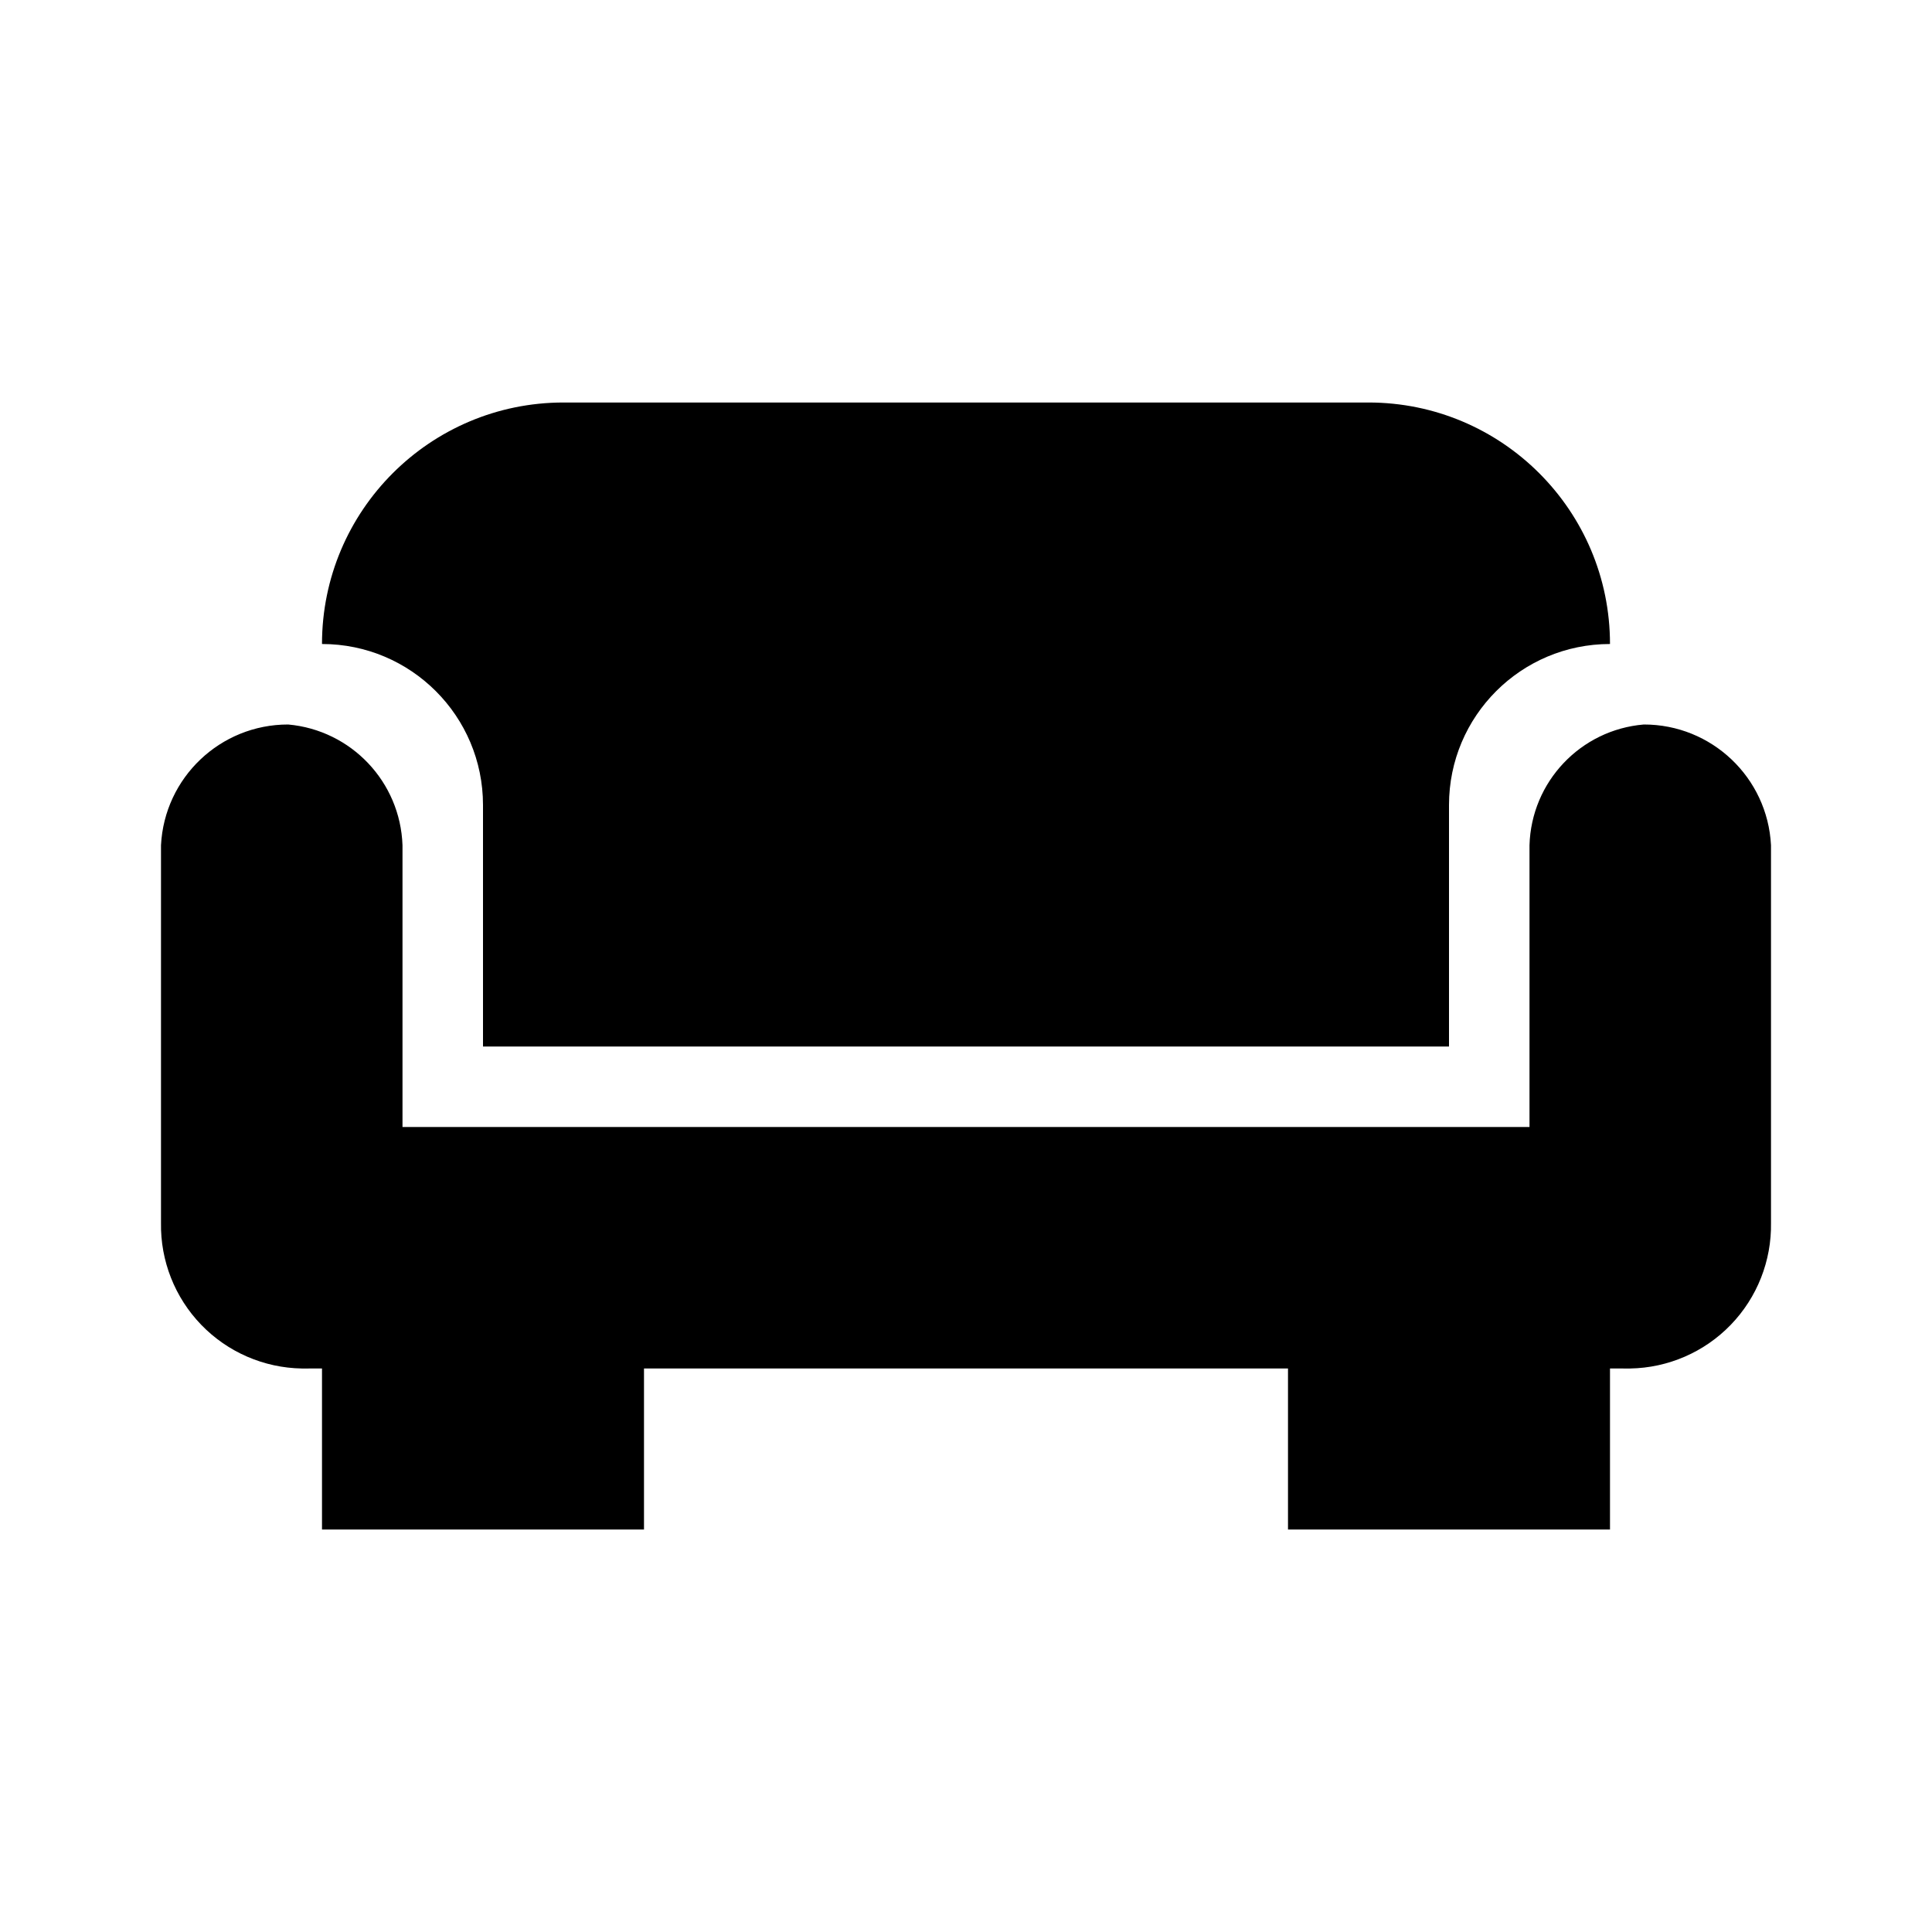 <svg xmlns:xlink="http://www.w3.org/1999/xlink" xmlns="http://www.w3.org/2000/svg" version="1.1" viewBox="0 0 512 512" height="26" width="26">
    <title>couch-filled</title>
    <g fill-rule="evenodd" fill="none" stroke-width="1" stroke="none" id="Page-1">
        <g transform="translate(42.661, 106.667)" fill="#000000" id="couch">
            <path id="Combined-Shape" d="M392.965,85.333 C410.935,85.31 425.762,99.387 426.672,117.333 L426.672,217.387 C426.843,227.458 423.006,237.185 416.004,244.427 C409.003,251.669 399.41,255.832 389.339,256 L384.005,255.999 L384.005,298.667 L298.672,298.667 L298.672,255.999 L128.005,255.999 L128.005,298.667 L42.672,298.667 L42.672,255.999 L37.339,256 C27.267,255.832 17.675,251.669 10.673,244.427 C3.672,237.185 -0.166,227.458 0.005,217.387 L0.005,117.333 C0.915,99.387 15.743,85.31 33.712,85.333 C50.437,86.83 63.427,100.552 64.005,117.333 L64.005,192 L362.672,192 L362.672,117.333 C363.156,100.512 376.196,86.738 392.965,85.333 Z M320.005,0 C355.352,0 384.005,28.654 384.005,64 C360.441,64 341.339,83.103 341.339,106.667 L341.339,170.667 L85.339,170.667 L85.339,106.667 C85.339,83.103 66.236,64 42.672,64 C42.672,28.654 71.326,0 106.672,0 L320.005,0 Z">

</path>
        </g>
    </g>
</svg>